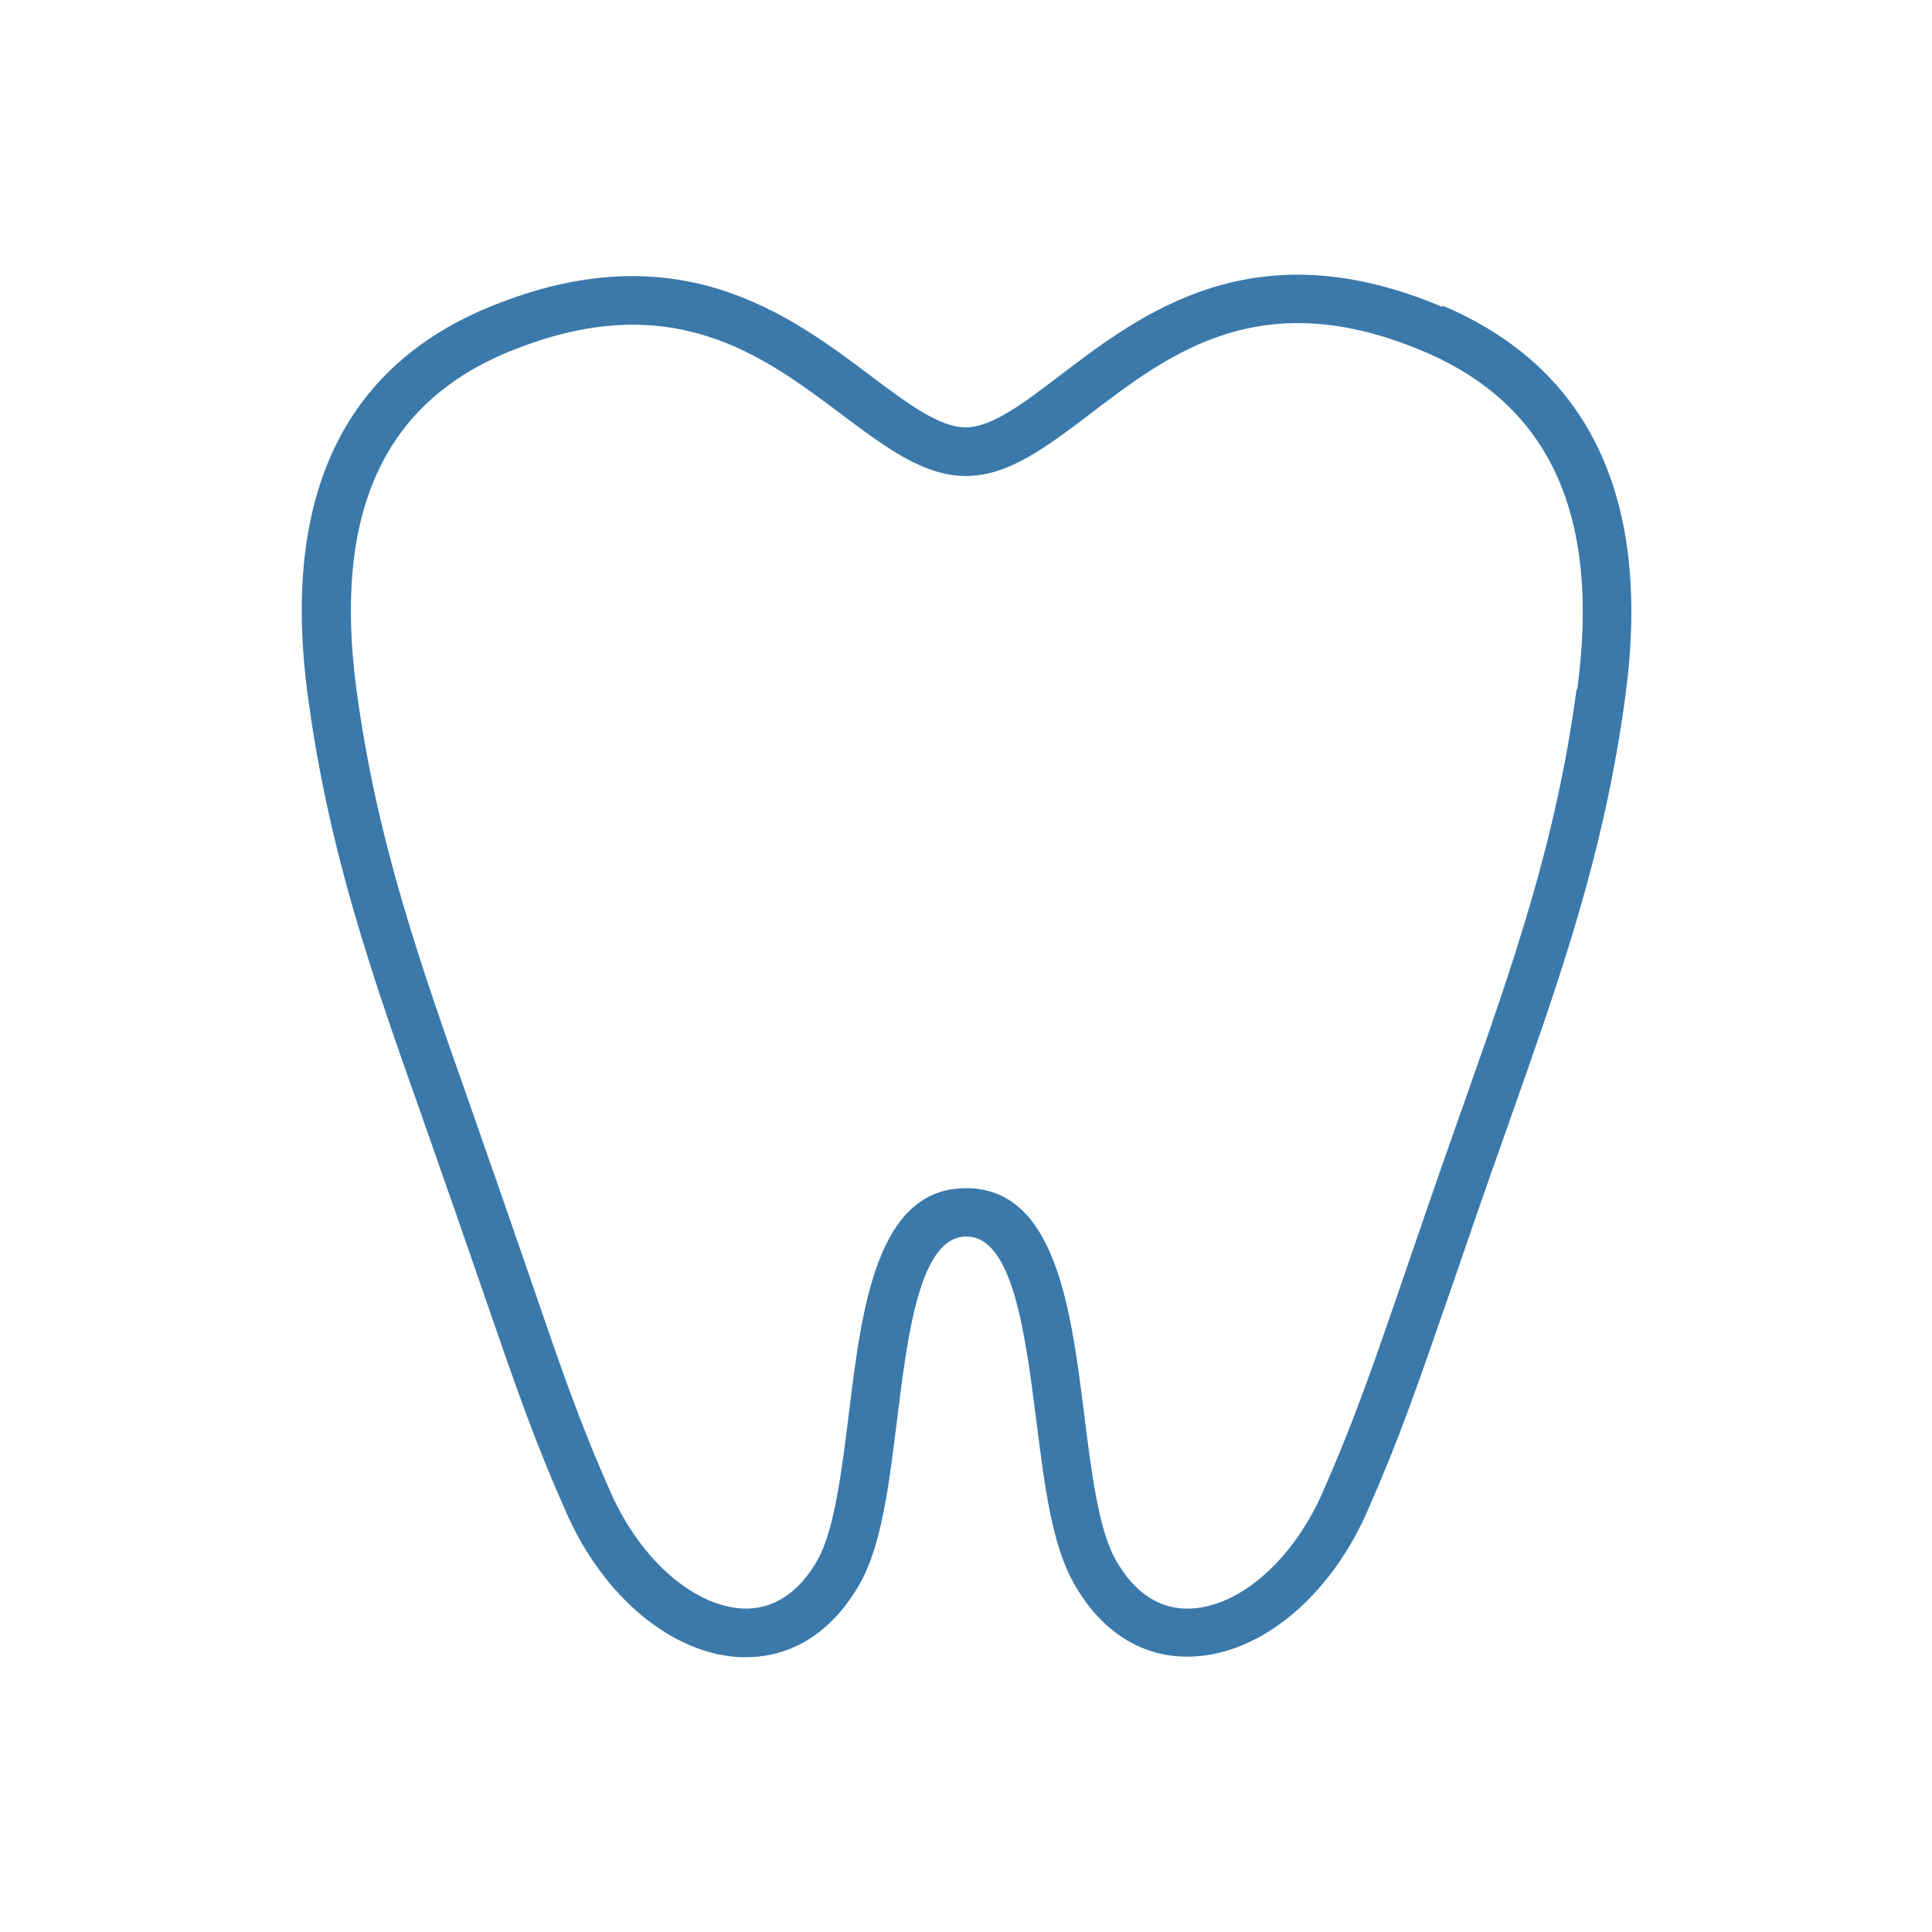 <?xml version="1.0" encoding="UTF-8"?><svg id="b" xmlns="http://www.w3.org/2000/svg" viewBox="0 0 58 58"><g id="c"><path d="M43.29,9.21c-5.64-2.39-9.01.19-11.48,2.07-1.09.83-2.04,1.55-2.82,1.55s-1.74-.71-2.84-1.54c-2.46-1.85-5.82-4.38-11.42-2.09-4.44,1.81-6.29,5.74-5.49,11.68.63,4.71,1.93,8.41,3.45,12.7.74,2.11,1.31,3.74,1.77,5.08,1.06,3.07,1.59,4.61,2.55,6.77,1.12,2.53,3.17,4.22,5.21,4.32.06,0,.12,0,.18,0,1.4,0,2.61-.78,3.42-2.22.65-1.15.87-2.97,1.11-4.9.32-2.58.68-5.51,2.08-5.51s1.77,2.93,2.1,5.52c.24,1.92.47,3.73,1.12,4.88.84,1.5,2.11,2.28,3.59,2.21,2.04-.09,4.09-1.79,5.21-4.32.96-2.17,1.49-3.71,2.55-6.77.46-1.34,1.02-2.97,1.77-5.08,1.51-4.28,2.82-7.98,3.45-12.7.78-5.87-1.06-9.8-5.48-11.68ZM47.33,20.69c-.61,4.57-1.89,8.2-3.37,12.4-.75,2.11-1.31,3.75-1.77,5.09-1.04,3.03-1.57,4.55-2.5,6.66-.89,2-2.47,3.39-3.95,3.45-.92.04-1.69-.47-2.25-1.47-.51-.9-.73-2.66-.94-4.35-.4-3.19-.86-6.8-3.55-6.8s-3.13,3.61-3.52,6.79c-.21,1.7-.43,3.46-.93,4.36-.56,1-1.35,1.51-2.25,1.47-1.47-.07-3.06-1.46-3.95-3.45-.94-2.11-1.46-3.63-2.5-6.66-.46-1.34-1.03-2.98-1.77-5.09-1.48-4.21-2.77-7.84-3.38-12.4-.7-5.27.8-8.59,4.6-10.14,4.83-1.97,7.57.09,9.99,1.91,1.31.98,2.44,1.83,3.71,1.83s2.4-.86,3.71-1.85c2.42-1.85,5.17-3.95,10.03-1.89,3.8,1.61,5.31,4.93,4.61,10.15Z" style="fill:#3b79ab;"/><rect width="58" height="58" style="fill:none;"/></g></svg>
